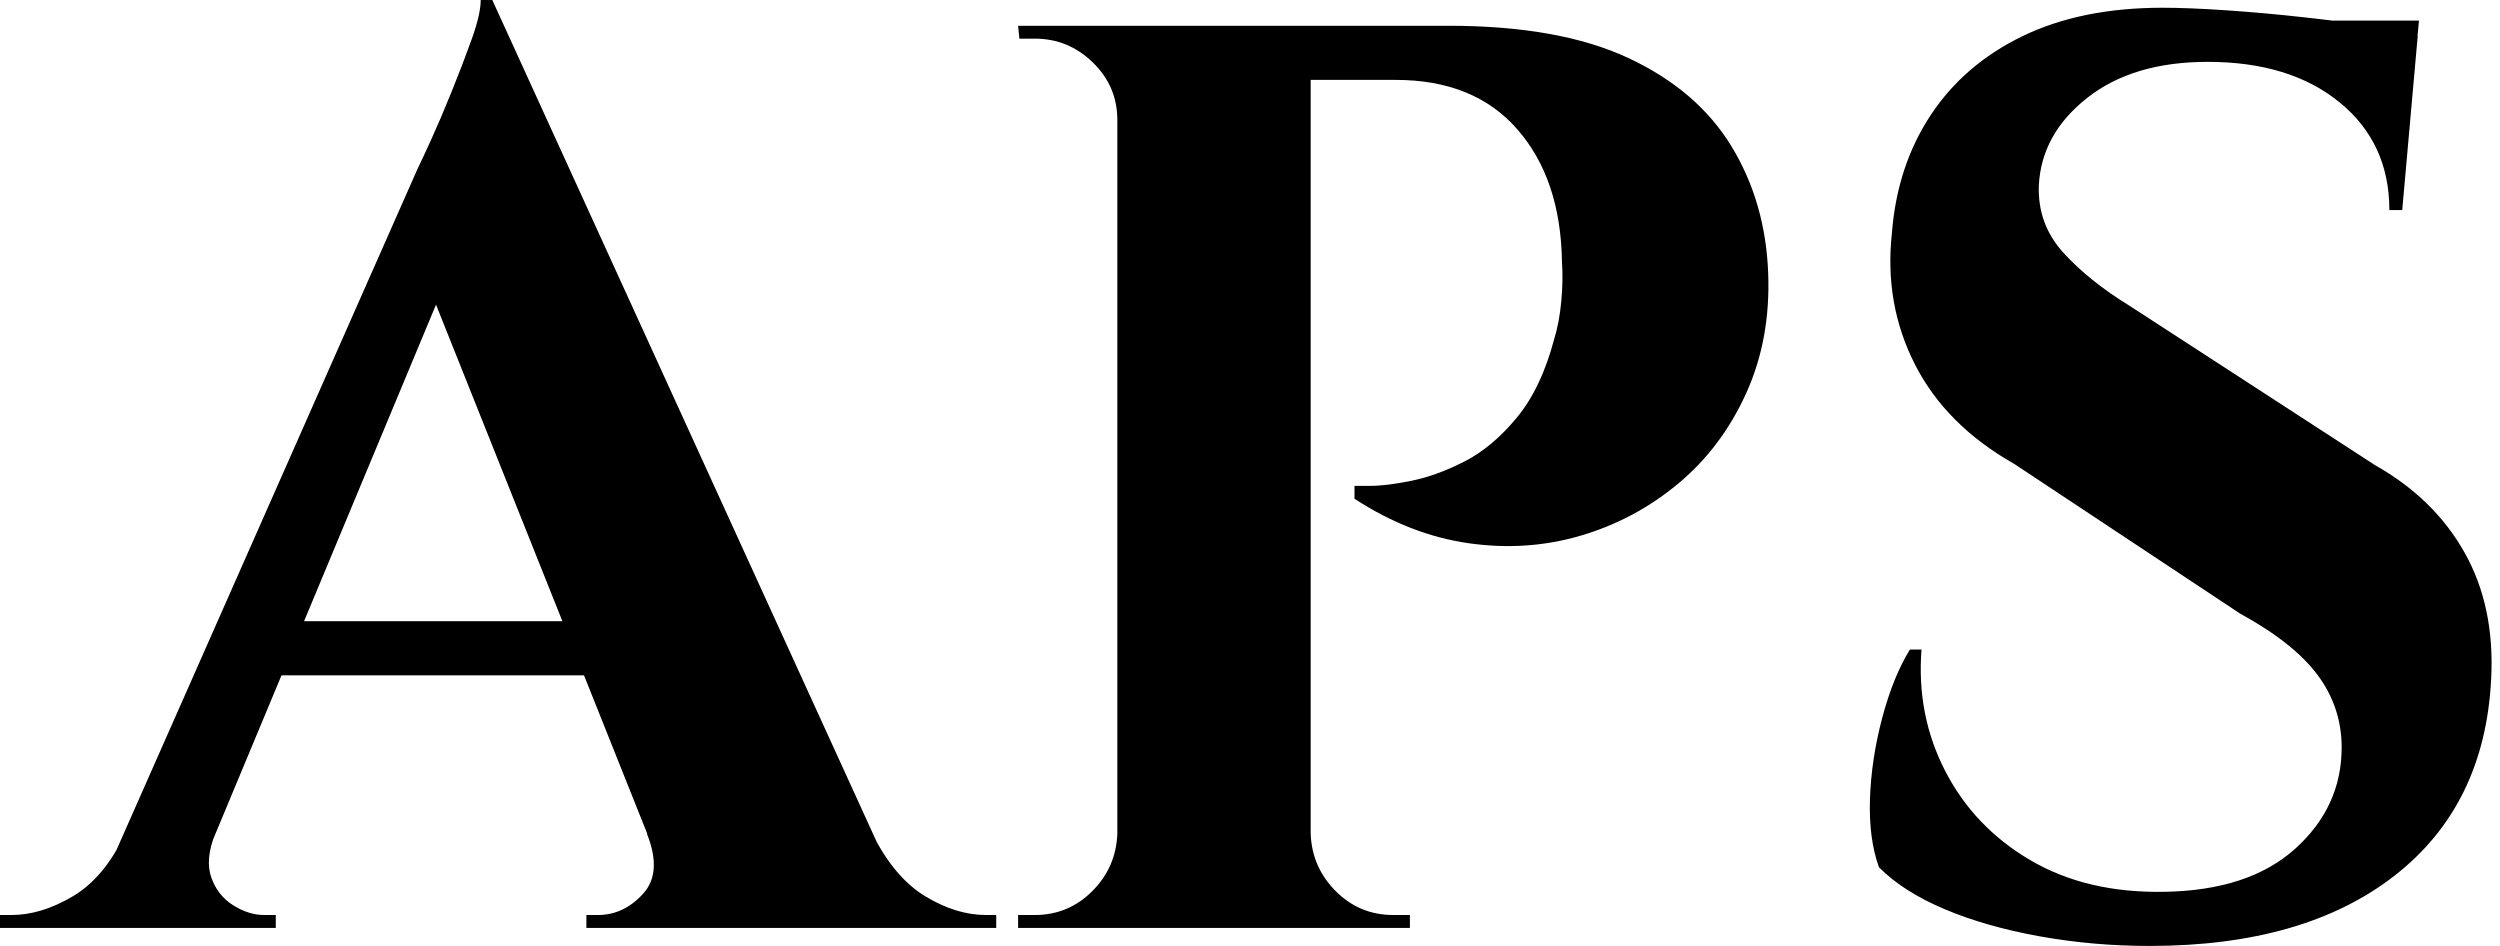 <svg baseProfile="full" height="28" version="1.1" viewBox="0 0 74 28" width="74" xmlns="http://www.w3.org/2000/svg" xmlns:ev="http://www.w3.org/2001/xml-events" xmlns:xlink="http://www.w3.org/1999/xlink"><defs /><g><path d="M13.504 0.0 25.94 27.237H19.112L11.177 7.362ZM5.302 24.681Q4.997 25.444 5.188 25.978Q5.379 26.512 5.837 26.798Q6.294 27.084 6.752 27.084H7.095V27.466H-1.068V27.084Q-1.068 27.084 -0.896 27.084Q-0.725 27.084 -0.725 27.084Q0.153 27.084 1.087 26.531Q2.022 25.978 2.632 24.681ZM13.504 0.0 13.657 4.654 4.196 27.351H1.411L11.292 4.997Q11.406 4.768 11.692 4.139Q11.978 3.51 12.302 2.708Q12.627 1.907 12.894 1.163Q13.161 0.42 13.161 0.0ZM17.51 18.387V19.989H6.294V18.387ZM18.082 24.681H24.757Q25.406 25.978 26.322 26.531Q27.237 27.084 28.114 27.084Q28.114 27.084 28.267 27.084Q28.42 27.084 28.42 27.084V27.466H16.289V27.084H16.632Q17.395 27.084 17.967 26.455Q18.54 25.826 18.082 24.681Z M37.232 0.763H41.809Q45.09 0.763 47.131 1.717Q49.172 2.67 50.183 4.33Q51.193 5.989 51.27 8.087Q51.346 10.033 50.621 11.635Q49.896 13.237 48.619 14.305Q47.341 15.373 45.738 15.85Q44.136 16.327 42.401 16.079Q40.665 15.831 39.025 14.763V14.381Q39.025 14.381 39.501 14.381Q39.978 14.381 40.722 14.229Q41.466 14.076 42.286 13.657Q43.106 13.237 43.831 12.36Q44.556 11.482 44.937 10.033Q45.09 9.537 45.147 8.907Q45.204 8.278 45.166 7.744Q45.128 5.302 43.85 3.834Q42.572 2.365 40.245 2.365H37.613Q37.613 2.365 37.518 1.965Q37.422 1.564 37.327 1.163Q37.232 0.763 37.232 0.763ZM37.728 0.763V27.466H32.005V0.763ZM32.12 24.681V27.466H29.068V27.084Q29.106 27.084 29.316 27.084Q29.526 27.084 29.564 27.084Q30.556 27.084 31.262 26.379Q31.967 25.673 32.005 24.681ZM32.12 3.548H32.005Q32.005 2.556 31.281 1.85Q30.556 1.144 29.564 1.144Q29.526 1.144 29.335 1.144Q29.144 1.144 29.106 1.144L29.068 0.763H32.12ZM37.613 24.681H37.728Q37.766 25.673 38.471 26.379Q39.177 27.084 40.169 27.084Q40.207 27.084 40.417 27.084Q40.627 27.084 40.665 27.084V27.466H37.613Z M62.943 0.229Q63.706 0.229 64.831 0.305Q65.956 0.381 67.158 0.515Q68.36 0.649 69.256 0.782Q70.153 0.916 70.496 1.068L70.038 6.218H69.657Q69.657 4.234 68.188 3.033Q66.719 1.831 64.278 1.831Q62.065 1.831 60.711 2.899Q59.357 3.967 59.281 5.493Q59.243 6.638 60.005 7.477Q60.768 8.316 61.951 9.041L69.237 13.771Q70.992 14.763 71.888 16.365Q72.785 17.967 72.67 20.104Q72.48 23.842 69.809 25.921Q67.139 28.0 62.561 28.0Q60.883 28.0 59.3 27.714Q57.717 27.428 56.496 26.913Q55.275 26.398 54.55 25.673Q54.245 24.834 54.283 23.651Q54.322 22.469 54.646 21.248Q54.97 20.027 55.466 19.226H55.809Q55.657 21.172 56.515 22.831Q57.373 24.49 59.033 25.463Q60.692 26.436 62.981 26.398Q65.499 26.36 66.872 25.12Q68.245 23.88 68.245 22.125Q68.245 20.943 67.54 19.989Q66.834 19.035 65.232 18.158L58.556 13.733Q56.534 12.589 55.619 10.796Q54.703 9.003 54.932 6.905Q55.084 4.921 56.076 3.414Q57.068 1.907 58.804 1.068Q60.54 0.229 62.943 0.229ZM70.534 0.61 70.458 1.411H65.956V0.61Z " fill="rgb(0,0,0)" transform="translate(1.068, 0)" /></g></svg>